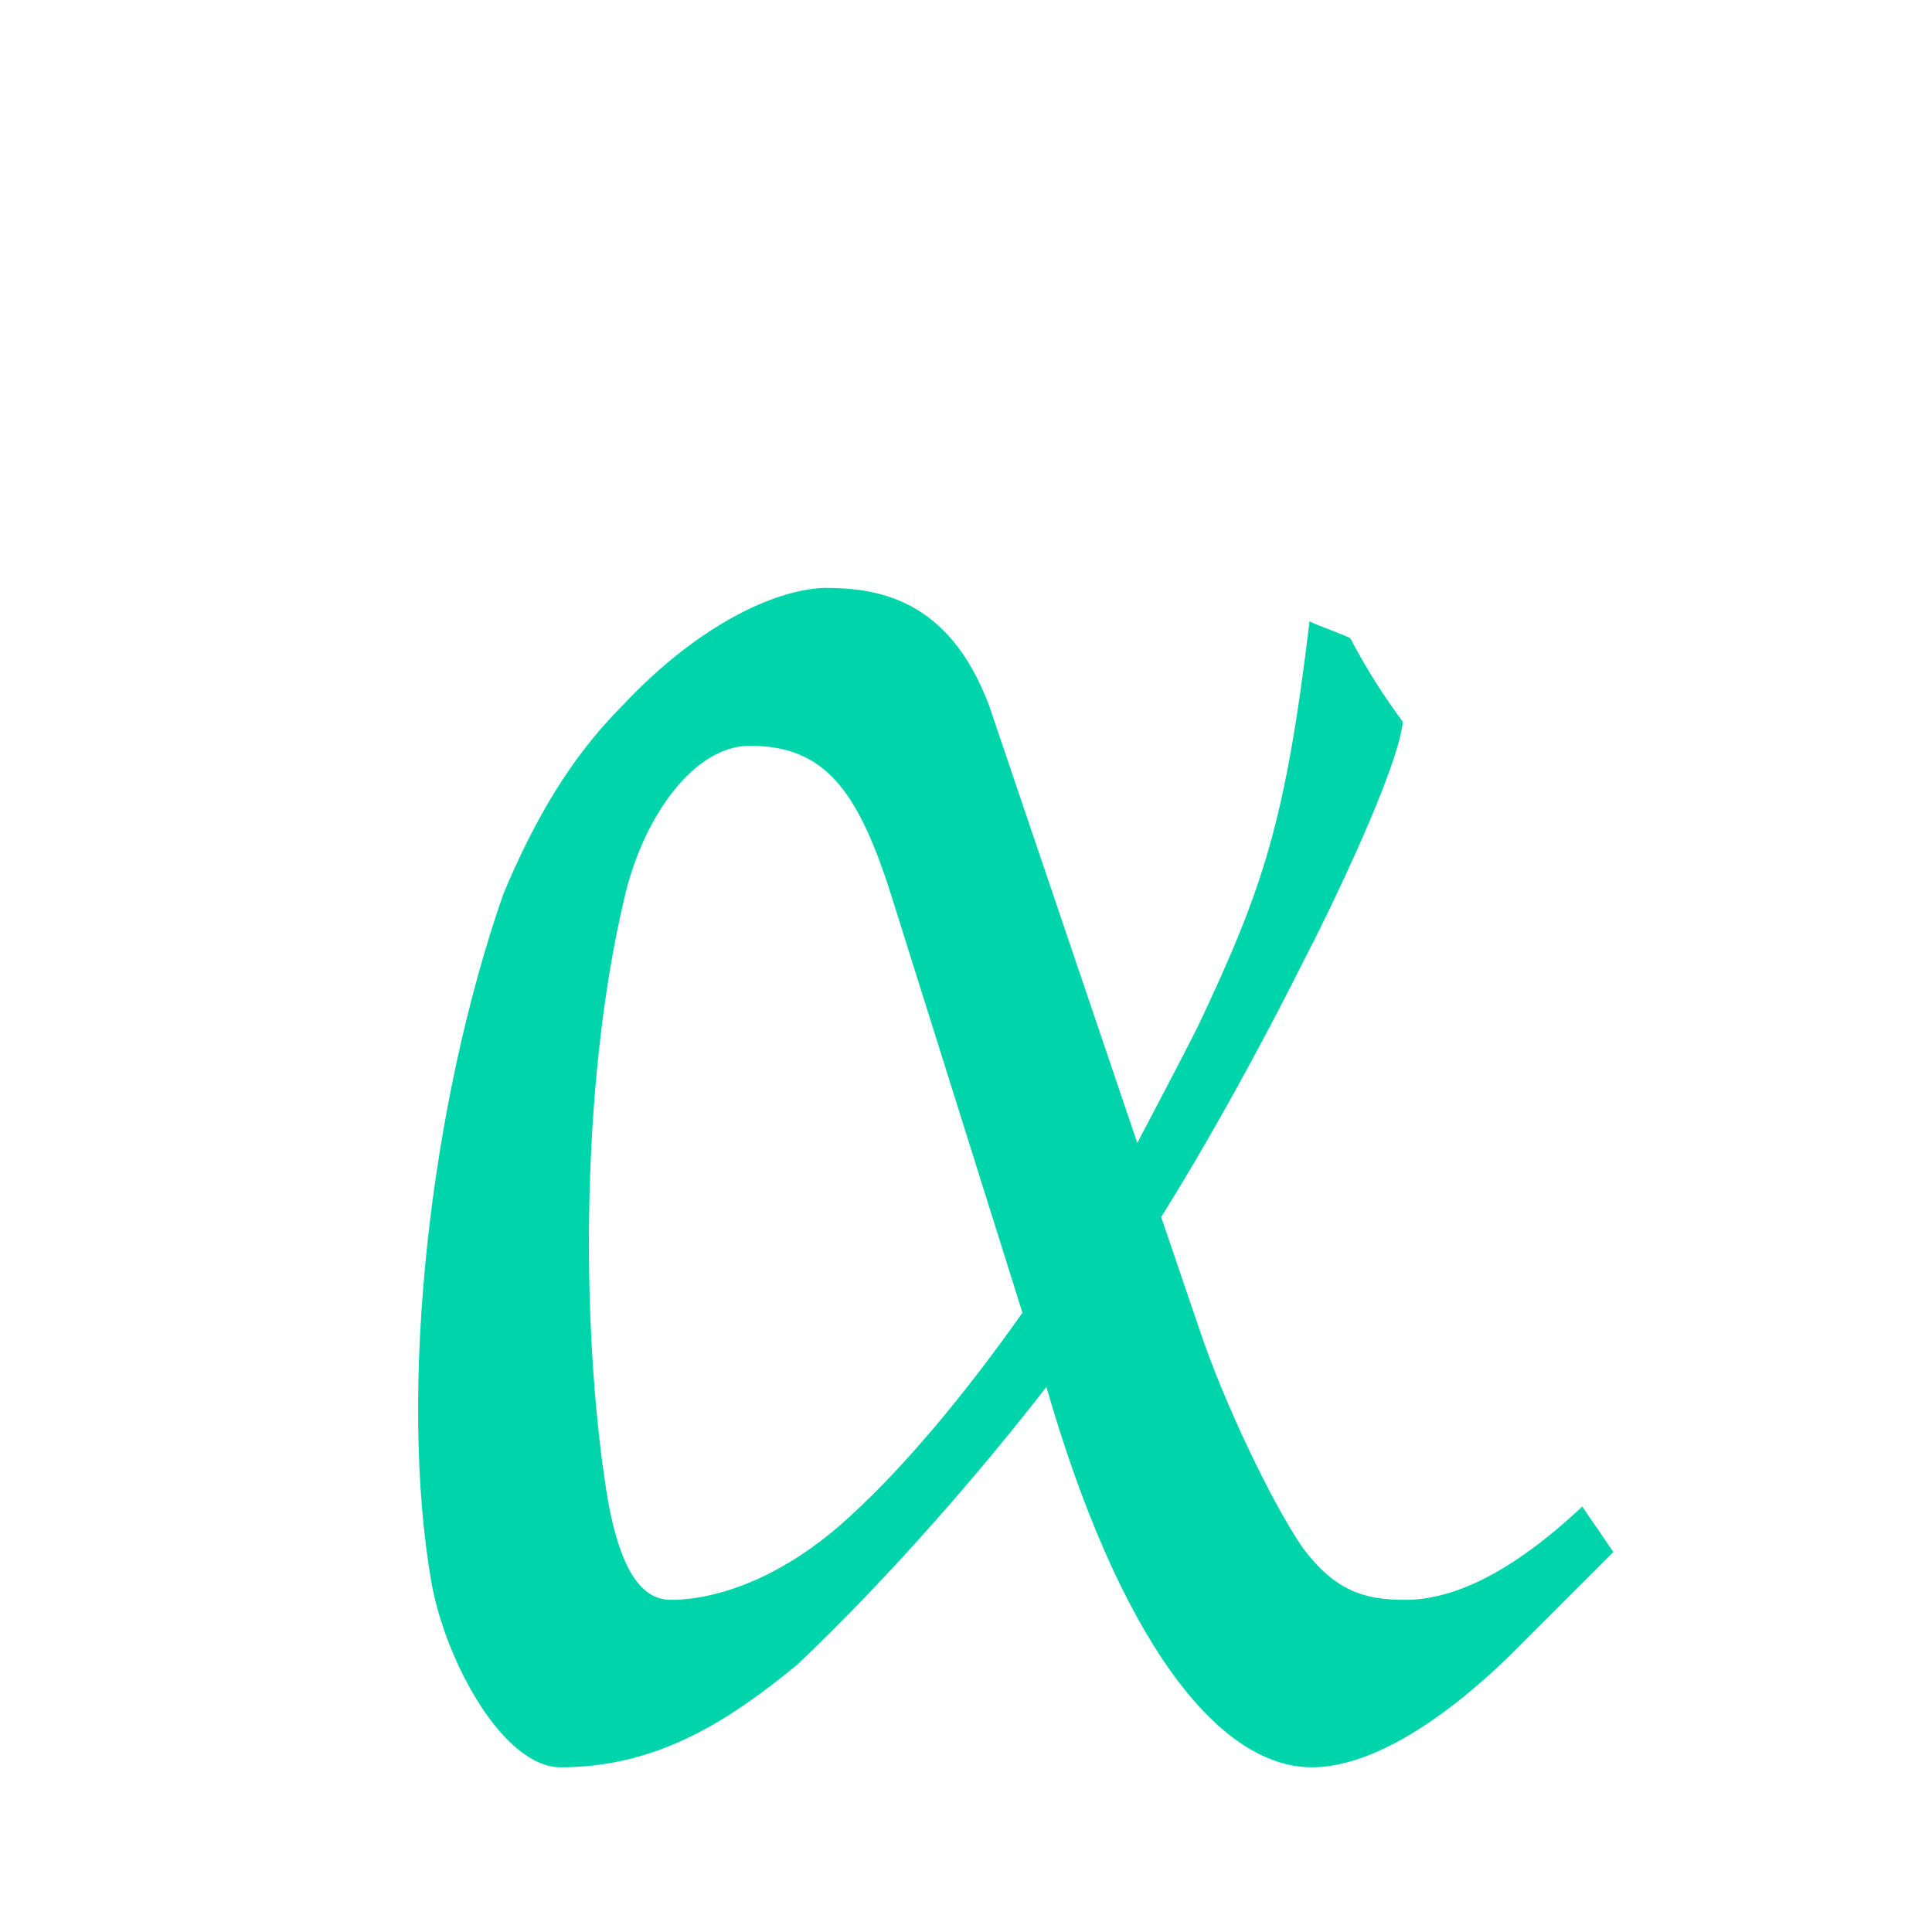 <?xml version="1.0" encoding="UTF-8" standalone="no"?>
<!-- Created with Inkscape (http://www.inkscape.org/) -->

<svg
   xmlns:dc="http://purl.org/dc/elements/1.1/"
   xmlns:cc="http://creativecommons.org/ns#"
   xmlns:rdf="http://www.w3.org/1999/02/22-rdf-syntax-ns#"
   xmlns:svg="http://www.w3.org/2000/svg"
   xmlns="http://www.w3.org/2000/svg"
   xmlns:sodipodi="http://sodipodi.sourceforge.net/DTD/sodipodi-0.dtd"
   xmlns:inkscape="http://www.inkscape.org/namespaces/inkscape"
   version="1.1"
   id="svg2"
   width="192"
   height="192"
   viewBox="0 0 192 192"
   sodipodi:docname="ptdf.svg"
   inkscape:version="0.92.5 (2060ec1f9f, 2020-04-08)">
  <defs
     id="defs6" />
  <sodipodi:namedview
     pagecolor="#ffffff"
     bordercolor="#666666"
     borderopacity="1"
     objecttolerance="10"
     gridtolerance="10"
     guidetolerance="10"
     inkscape:pageopacity="0"
     inkscape:pageshadow="2"
     inkscape:window-width="1848"
     inkscape:window-height="1018"
     id="namedview4"
     showgrid="false"
     inkscape:zoom="2.2133915"
     inkscape:cx="119.18214"
     inkscape:cy="163.02687"
     inkscape:window-x="72"
     inkscape:window-y="25"
     inkscape:window-maximized="1"
     inkscape:current-layer="g1179"
     inkscape:snap-bbox="true"
     showguides="true"
     inkscape:guide-bbox="true">
    <sodipodi:guide
       position="-203.25,577.992"
       orientation="0,1"
       id="guide922"
       inkscape:locked="false" />
  </sodipodi:namedview>
  <g
     id="g1179"
     transform="matrix(0.749,0,0,0.749,26.063,46.491)">
    <g
       aria-label="α"
       inkscape:transform-center-x="7.0618931"
       inkscape:transform-center-y="-1.1769834"
       style="font-style:normal;font-weight:normal;font-size:317.422px;line-height:1.25;font-family:sans-serif;letter-spacing:0px;word-spacing:0px;fill:#00d4aa;fill-opacity:1;stroke:none;stroke-width:7.936"
       id="text4524-9">
      <path
         d="m 179.265,143.851 -4.126,-6.031 c -10.475,9.84 -18.093,12.379 -23.489,12.379 -5.079,0 -9.205,-0.952 -13.649,-6.983 -4.126,-6.031 -10.475,-19.363 -13.649,-28.885 l -5.079,-14.919 c 7.936,-12.697 15.236,-26.663 18.728,-33.647 3.492,-6.666 12.697,-25.711 13.332,-32.06 -2.539,-3.492 -4.444,-6.348 -6.983,-11.11 -1.27,-0.635 -4.126,-1.587 -5.396,-2.222 -3.174,26.346 -6.031,35.234 -14.919,53.962 -0.952,1.905 -5.079,9.84 -7.936,15.236 L 96.418,31.484 C 91.022,17.2 81.499,15.93 74.516,15.93 67.215,16.248 57.058,21.644 47.853,31.484 c -6.983,6.983 -11.745,15.236 -15.871,25.076 -9.84,28.251 -13.967,66.024 -9.523,91.417 1.905,10.475 9.523,24.441 17.141,24.441 13.014,0 22.537,-6.348 31.425,-13.649 12.062,-11.427 24.441,-25.711 33.012,-36.821 9.523,33.012 22.537,50.47 35.234,50.47 7.301,0 16.506,-5.396 26.029,-14.601 z m -78.403,-31.742 c -7.618,10.792 -15.554,20.315 -22.854,26.981 -8.888,8.253 -17.776,11.11 -23.807,11.11 -4.126,0 -6.666,-4.444 -8.253,-12.697 -3.492,-20.315 -4.126,-54.597 2.222,-80.943 2.539,-10.475 9.205,-19.68 16.506,-19.68 9.84,0 14.284,5.714 18.728,19.68 z"
         style="font-style:normal;font-variant:normal;font-weight:normal;font-stretch:normal;font-family:'TeX Gyre Pagella Math';-inkscape-font-specification:'TeX Gyre Pagella Math';fill:#00d4aa;fill-opacity:1;stroke-width:7.936"
         id="path823" />
    </g>
    <path
       d="m -341.699,-545.03 h 227.538 v 227.538 h -227.538 z"
       id="path4"
       inkscape:connector-curvature="0"
       style="fill:none;stroke-width:4.74" />
    <g
       id="g868"
       transform="matrix(6.094,0,0,6.094,7.71,-395.035)">
      <g
         id="g828"
         transform="translate(-62.7,-33.413)">
        <path
           style="fill:none;fill-rule:evenodd;stroke:#162d50;stroke-width:1.556;stroke-linecap:round;stroke-linejoin:bevel;stroke-miterlimit:4;stroke-dasharray:none;stroke-opacity:1;paint-order:fill markers stroke"
           d="M 8.103,42.452 C 15.792,42.978 18.462,10.499 41.333,10.901"
           id="path825"
           inkscape:connector-curvature="0"
           sodipodi:nodetypes="cc" />
        <path
           style="fill:none;fill-rule:evenodd;stroke:#00d455;stroke-width:1.556;stroke-linecap:round;stroke-linejoin:bevel;stroke-miterlimit:4;stroke-dasharray:none;stroke-opacity:1;paint-order:fill markers stroke"
           d="M 8.103,42.452 C 25.226,41.79 29.803,11.099 41.333,10.901"
           id="path825-3"
           inkscape:connector-curvature="0"
           sodipodi:nodetypes="cc" />
      </g>
      <g
         style="stroke:#cc00ff"
         id="g828-3"
         transform="translate(-62.659,-30.422)">
        <path
           style="fill:none;fill-rule:evenodd;stroke:#00d4aa;stroke-width:1.556;stroke-linecap:round;stroke-linejoin:bevel;stroke-miterlimit:4;stroke-dasharray:none;stroke-opacity:1;paint-order:fill markers stroke"
           d="M 8.063,39.461 C 29.913,40.812 30.02,8.756 41.292,7.91"
           id="path825-6"
           inkscape:connector-curvature="0"
           sodipodi:nodetypes="cc" />
      </g>
      <path
         style="fill:none;fill-rule:evenodd;stroke:#216778;stroke-width:1.556;stroke-linecap:round;stroke-linejoin:bevel;stroke-miterlimit:4;stroke-dasharray:none;stroke-opacity:1;paint-order:fill markers stroke"
         d="m -54.597,9.039 c 13.28,0.388 16.633,-31.81 33.229,-31.551"
         id="path825-6-7"
         inkscape:connector-curvature="0"
         sodipodi:nodetypes="cc" />
    </g>
  </g>
</svg>
